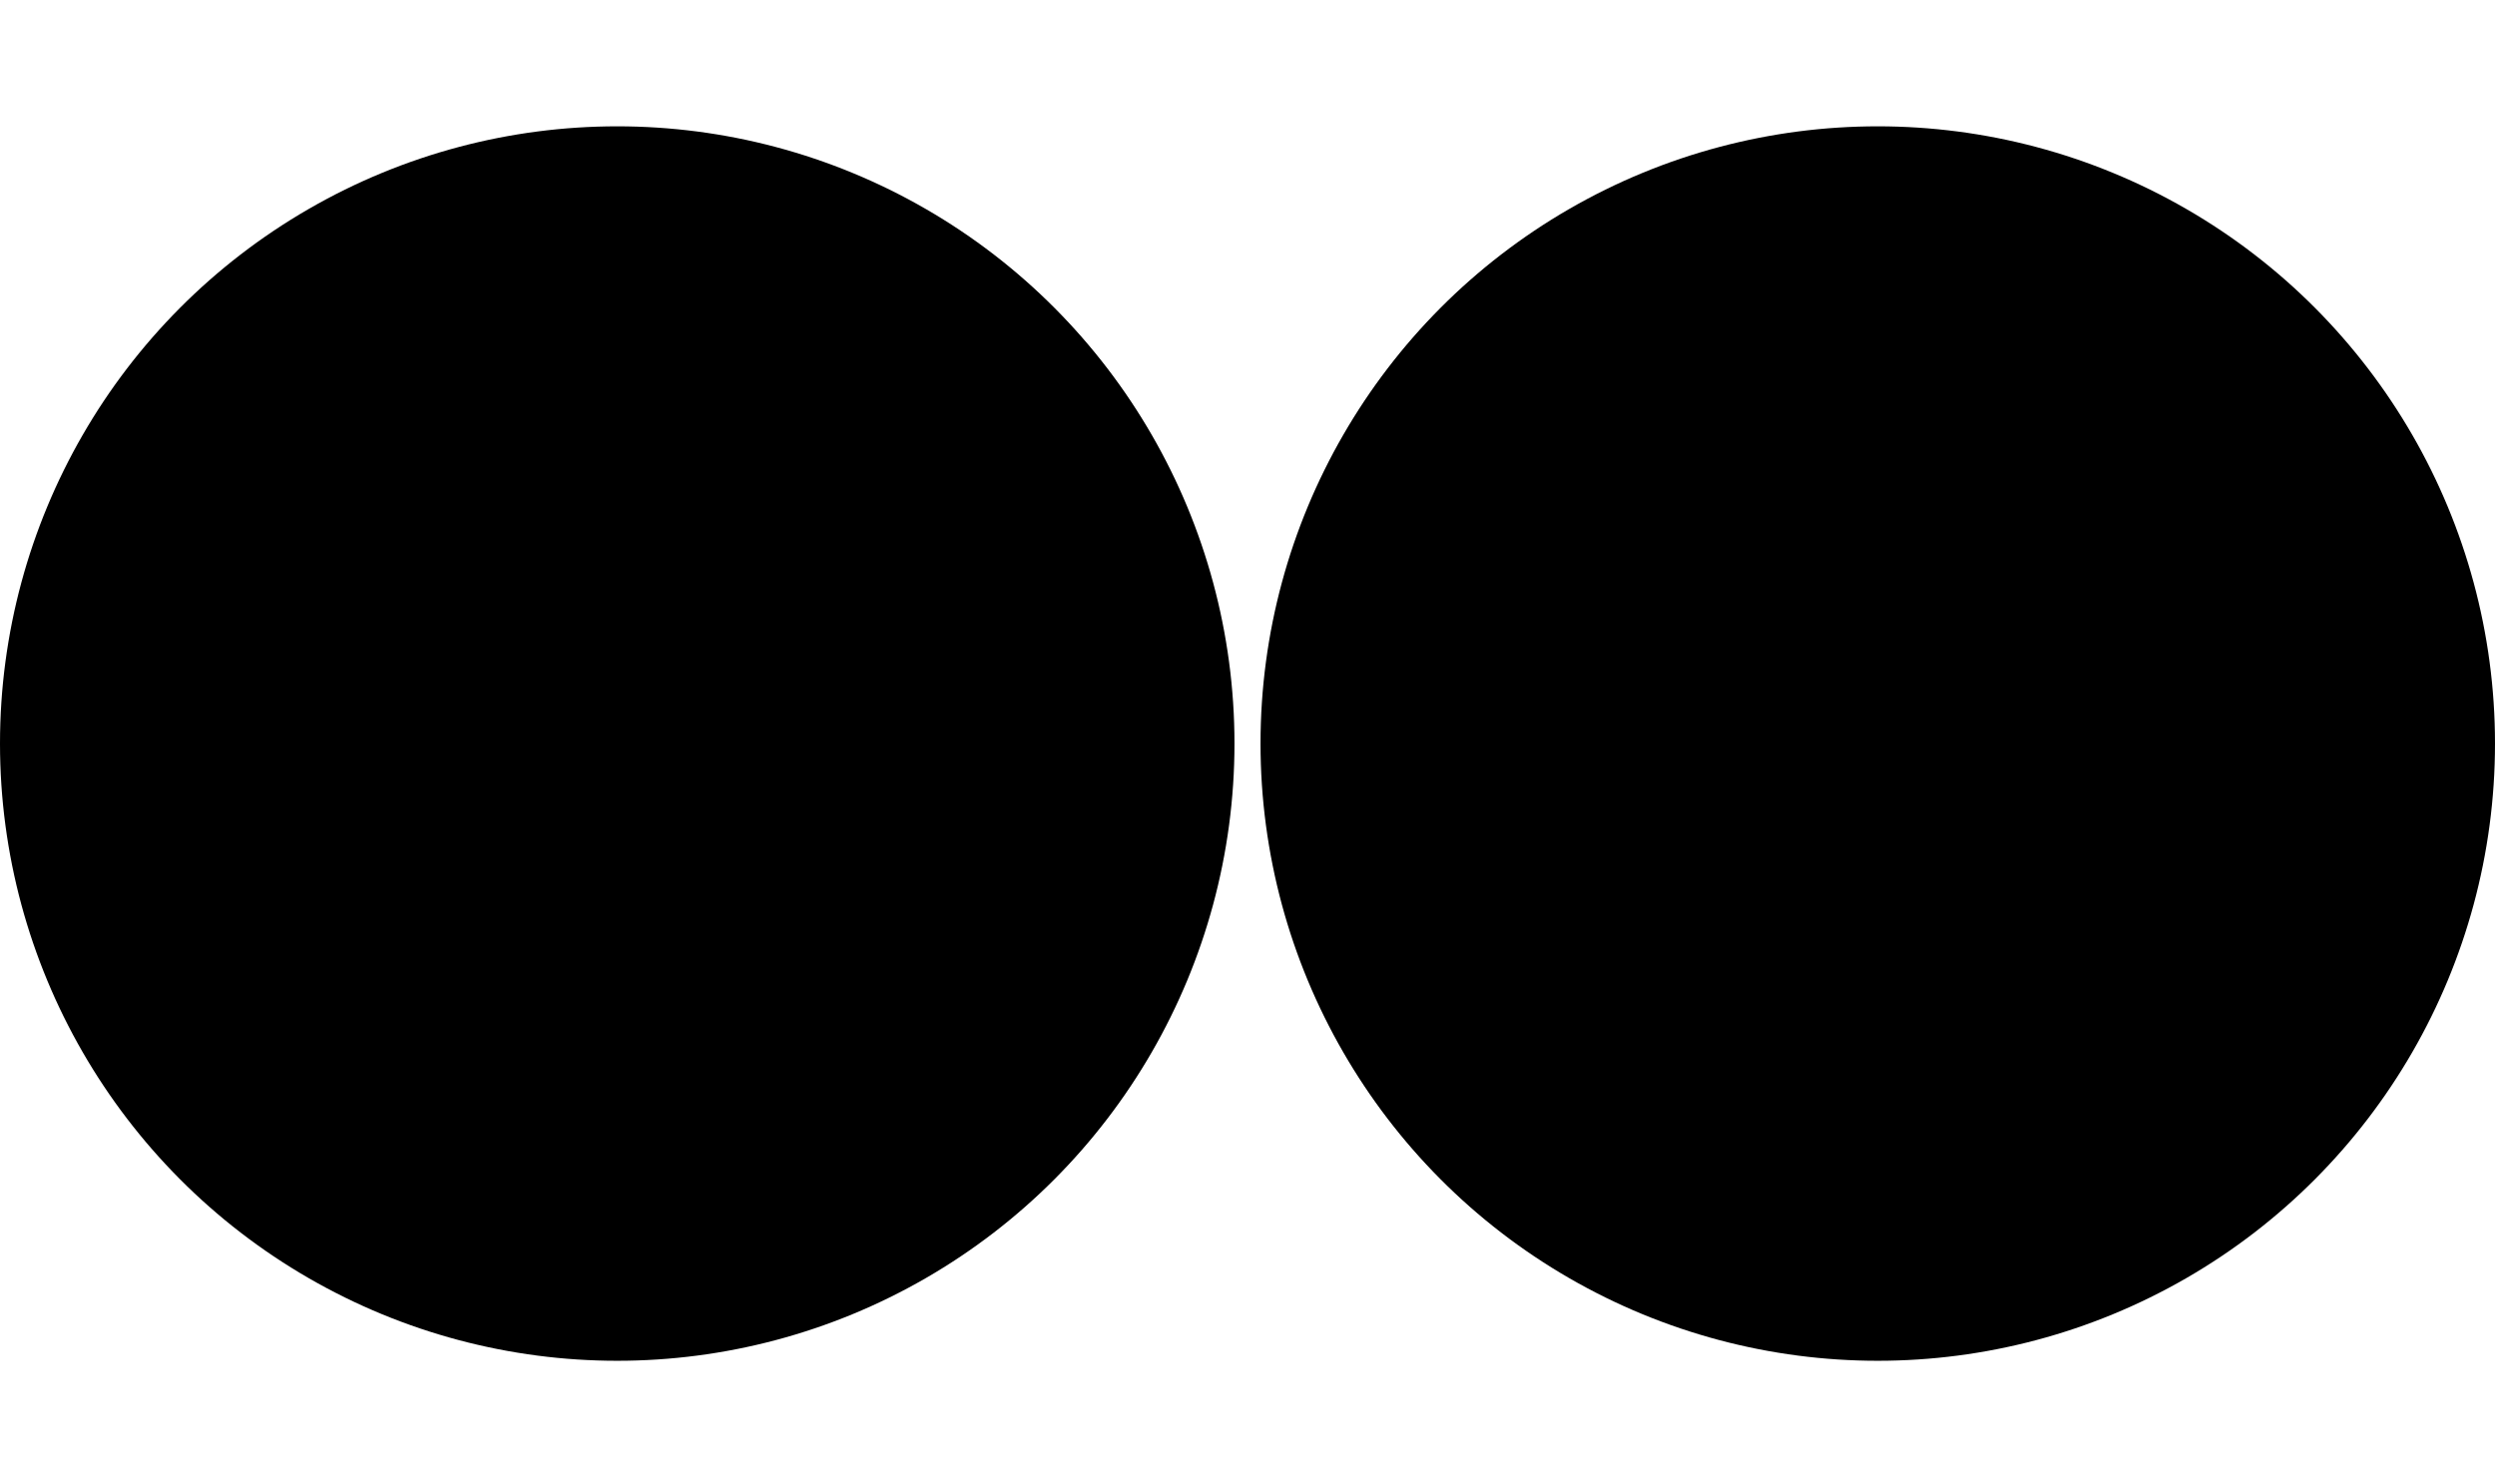 <svg width="474" height="282" viewBox="0 0 474 282" fill="none" xmlns="http://www.w3.org/2000/svg">
<g clip-path="url(#clip0_689_4980)">
<circle cx="117.263" cy="141.263" r="117.263" fill="black"/>
<circle cx="356.737" cy="141.263" r="117.263" fill="black"/>
</g>
<defs>
<clipPath id="clip0_689_4980">
<rect width="474" height="282" fill="white"/>
</clipPath>
</defs>
</svg>
